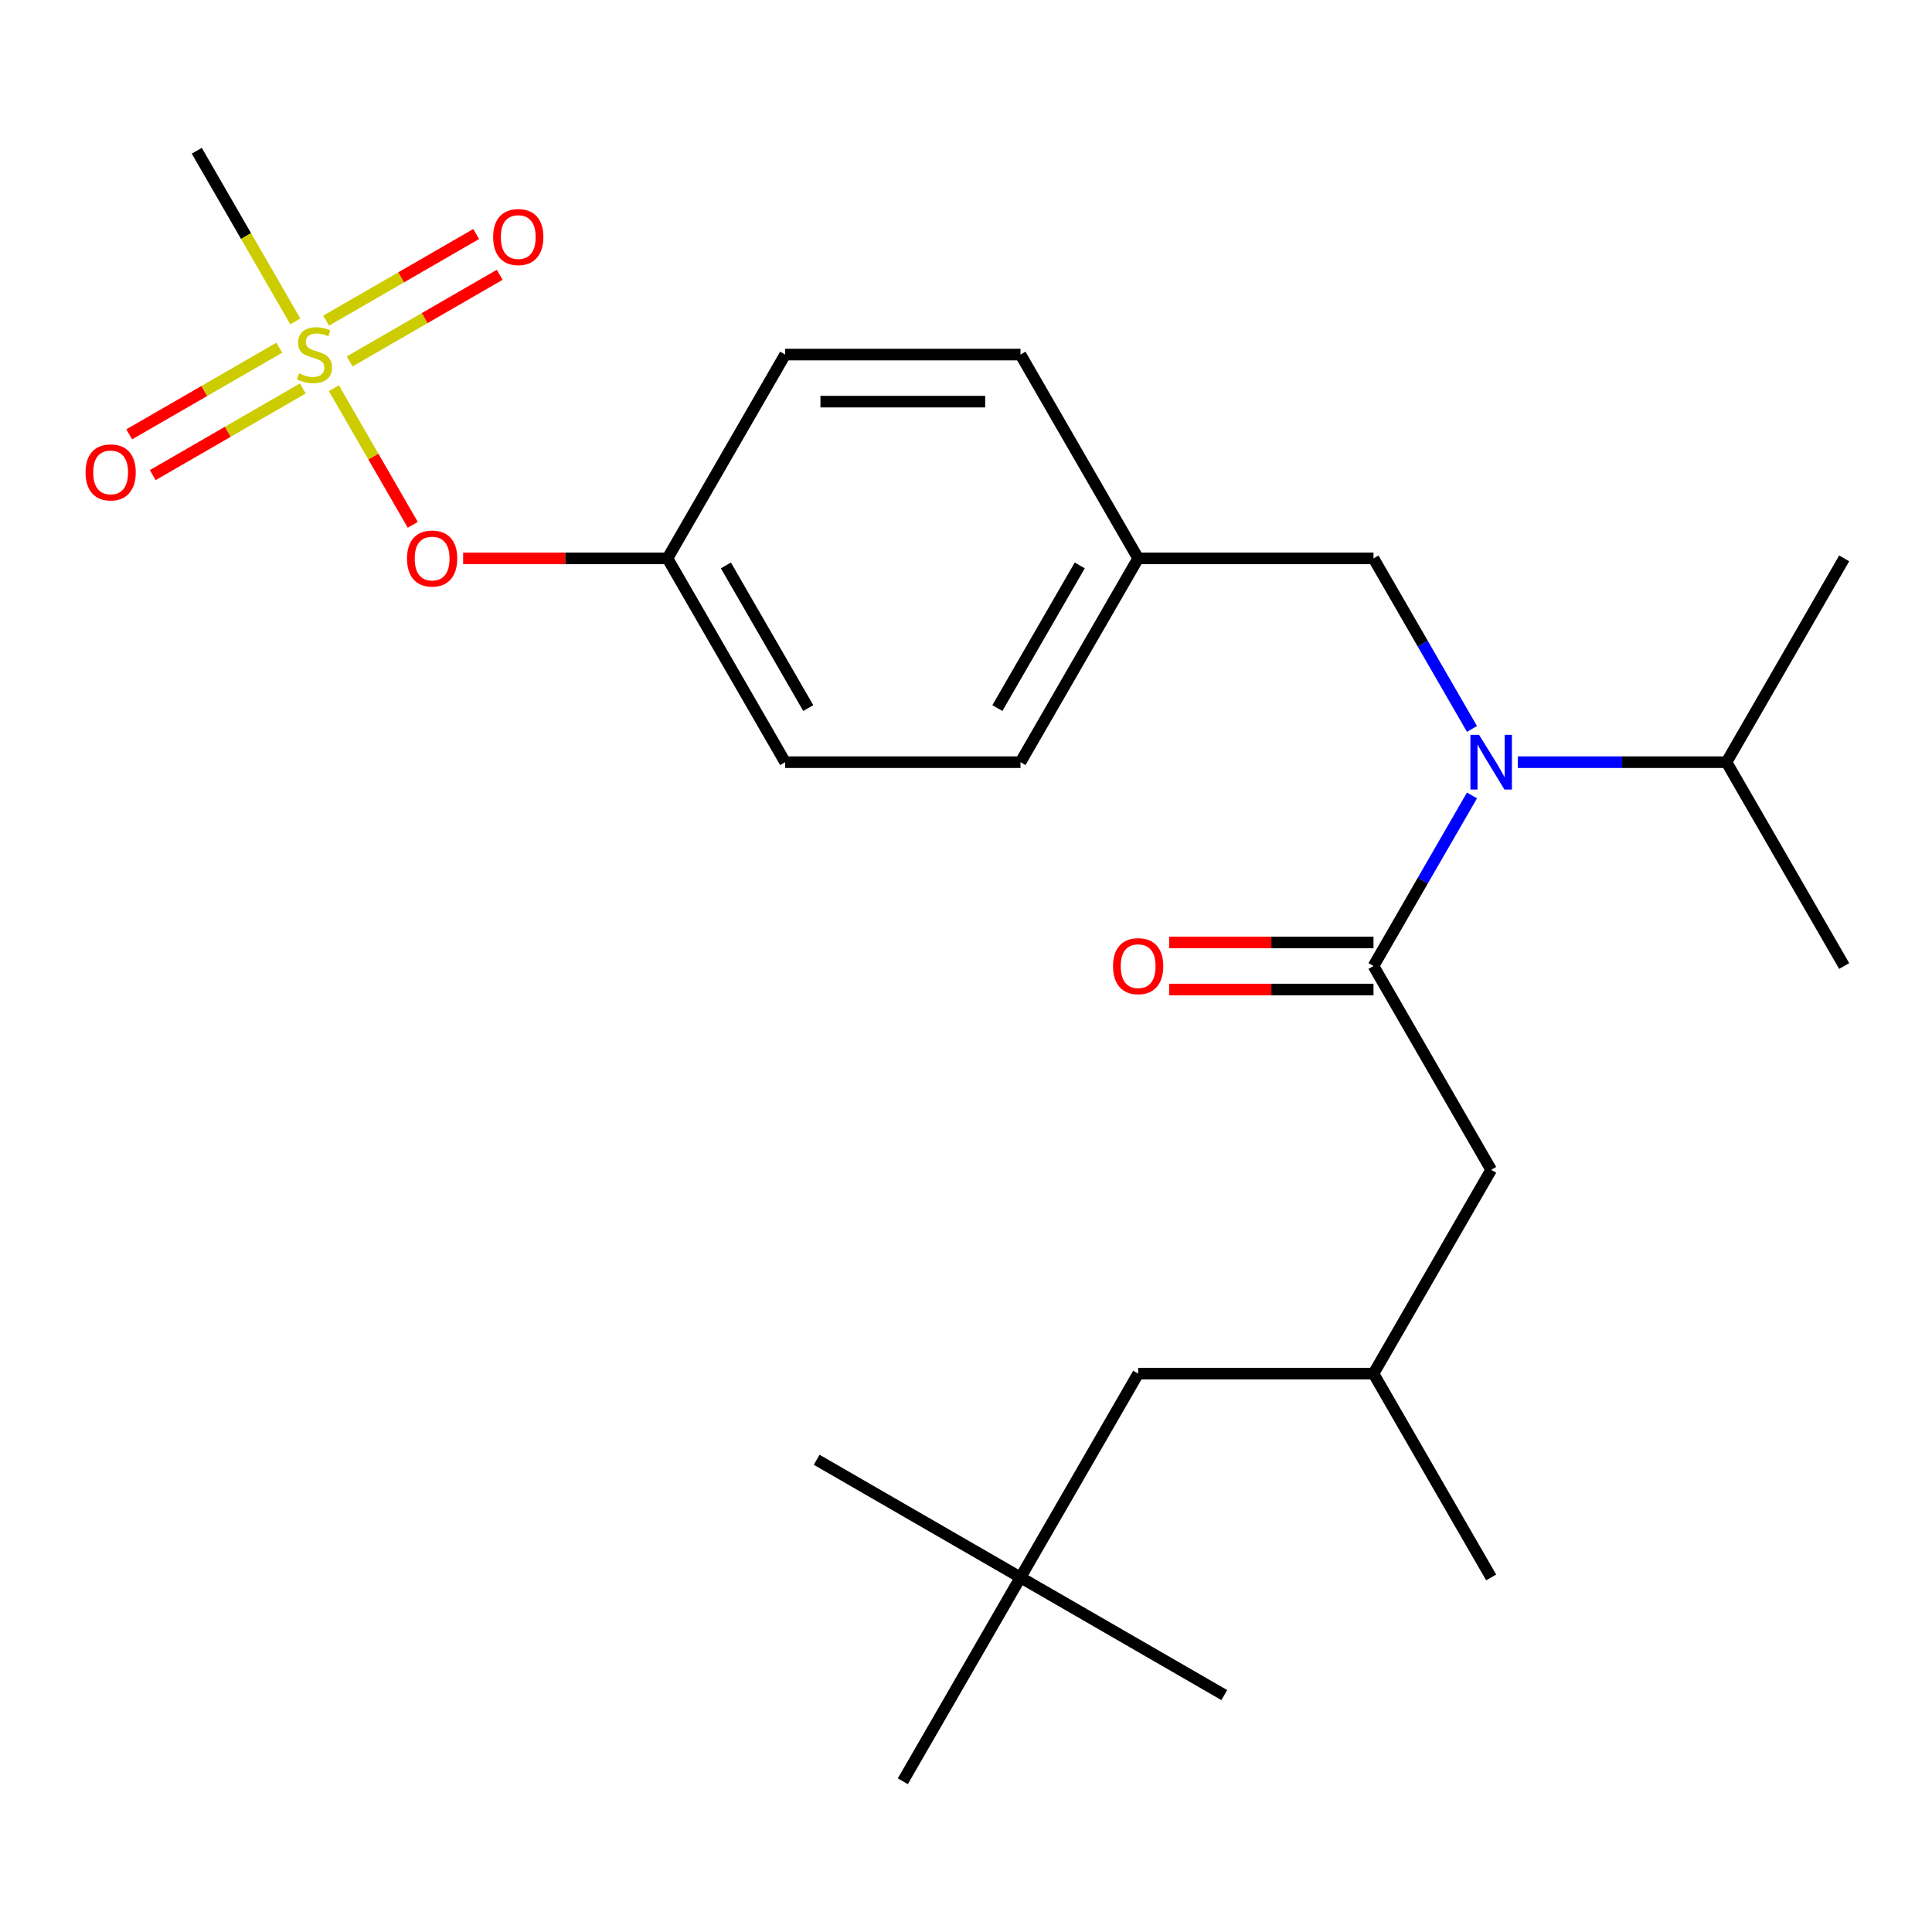 <?xml version='1.0' encoding='iso-8859-1'?>
<svg version='1.1' baseProfile='full'
              xmlns='http://www.w3.org/2000/svg'
                      xmlns:rdkit='http://www.rdkit.org/xml'
                      xmlns:xlink='http://www.w3.org/1999/xlink'
                  xml:space='preserve'
width='1000px' height='1000px' viewBox='0 0 1000 1000'>
<!-- END OF HEADER -->
<rect style='opacity:1.0;fill:#FFFFFF;stroke:none' width='1000' height='1000' x='0' y='0'> </rect>
<path class='bond-0' d='M 761.893,377.302 L 736.407,333.158' style='fill:none;fill-rule:evenodd;stroke:#0000FF;stroke-width:6px;stroke-linecap:butt;stroke-linejoin:miter;stroke-opacity:1' />
<path class='bond-0' d='M 736.407,333.158 L 710.92,289.014' style='fill:none;fill-rule:evenodd;stroke:#000000;stroke-width:6px;stroke-linecap:butt;stroke-linejoin:miter;stroke-opacity:1' />
<path class='bond-1' d='M 761.893,411.713 L 736.407,455.856' style='fill:none;fill-rule:evenodd;stroke:#0000FF;stroke-width:6px;stroke-linecap:butt;stroke-linejoin:miter;stroke-opacity:1' />
<path class='bond-1' d='M 736.407,455.856 L 710.92,500' style='fill:none;fill-rule:evenodd;stroke:#000000;stroke-width:6px;stroke-linecap:butt;stroke-linejoin:miter;stroke-opacity:1' />
<path class='bond-2' d='M 785.612,394.507 L 839.626,394.507' style='fill:none;fill-rule:evenodd;stroke:#0000FF;stroke-width:6px;stroke-linecap:butt;stroke-linejoin:miter;stroke-opacity:1' />
<path class='bond-2' d='M 839.626,394.507 L 893.639,394.507' style='fill:none;fill-rule:evenodd;stroke:#000000;stroke-width:6px;stroke-linecap:butt;stroke-linejoin:miter;stroke-opacity:1' />
<path class='bond-3' d='M 528.201,816.478 L 589.108,710.986' style='fill:none;fill-rule:evenodd;stroke:#000000;stroke-width:6px;stroke-linecap:butt;stroke-linejoin:miter;stroke-opacity:1' />
<path class='bond-4' d='M 528.201,816.478 L 422.709,755.572' style='fill:none;fill-rule:evenodd;stroke:#000000;stroke-width:6px;stroke-linecap:butt;stroke-linejoin:miter;stroke-opacity:1' />
<path class='bond-5' d='M 528.201,816.478 L 633.694,877.385' style='fill:none;fill-rule:evenodd;stroke:#000000;stroke-width:6px;stroke-linecap:butt;stroke-linejoin:miter;stroke-opacity:1' />
<path class='bond-6' d='M 528.201,816.478 L 467.295,921.971' style='fill:none;fill-rule:evenodd;stroke:#000000;stroke-width:6px;stroke-linecap:butt;stroke-linejoin:miter;stroke-opacity:1' />
<path class='bond-7' d='M 710.92,487.819 L 658.037,487.819' style='fill:none;fill-rule:evenodd;stroke:#000000;stroke-width:6px;stroke-linecap:butt;stroke-linejoin:miter;stroke-opacity:1' />
<path class='bond-7' d='M 658.037,487.819 L 605.153,487.819' style='fill:none;fill-rule:evenodd;stroke:#FF0000;stroke-width:6px;stroke-linecap:butt;stroke-linejoin:miter;stroke-opacity:1' />
<path class='bond-7' d='M 710.92,512.181 L 658.037,512.181' style='fill:none;fill-rule:evenodd;stroke:#000000;stroke-width:6px;stroke-linecap:butt;stroke-linejoin:miter;stroke-opacity:1' />
<path class='bond-7' d='M 658.037,512.181 L 605.153,512.181' style='fill:none;fill-rule:evenodd;stroke:#FF0000;stroke-width:6px;stroke-linecap:butt;stroke-linejoin:miter;stroke-opacity:1' />
<path class='bond-8' d='M 710.92,500 L 771.827,605.493' style='fill:none;fill-rule:evenodd;stroke:#000000;stroke-width:6px;stroke-linecap:butt;stroke-linejoin:miter;stroke-opacity:1' />
<path class='bond-9' d='M 771.827,605.493 L 710.92,710.986' style='fill:none;fill-rule:evenodd;stroke:#000000;stroke-width:6px;stroke-linecap:butt;stroke-linejoin:miter;stroke-opacity:1' />
<path class='bond-10' d='M 589.108,710.986 L 710.92,710.986' style='fill:none;fill-rule:evenodd;stroke:#000000;stroke-width:6px;stroke-linecap:butt;stroke-linejoin:miter;stroke-opacity:1' />
<path class='bond-11' d='M 710.92,289.014 L 589.108,289.014' style='fill:none;fill-rule:evenodd;stroke:#000000;stroke-width:6px;stroke-linecap:butt;stroke-linejoin:miter;stroke-opacity:1' />
<path class='bond-12' d='M 893.639,394.507 L 954.545,500' style='fill:none;fill-rule:evenodd;stroke:#000000;stroke-width:6px;stroke-linecap:butt;stroke-linejoin:miter;stroke-opacity:1' />
<path class='bond-13' d='M 893.639,394.507 L 954.545,289.014' style='fill:none;fill-rule:evenodd;stroke:#000000;stroke-width:6px;stroke-linecap:butt;stroke-linejoin:miter;stroke-opacity:1' />
<path class='bond-14' d='M 101.857,78.029 L 127.355,122.193' style='fill:none;fill-rule:evenodd;stroke:#000000;stroke-width:6px;stroke-linecap:butt;stroke-linejoin:miter;stroke-opacity:1' />
<path class='bond-14' d='M 127.355,122.193 L 152.853,166.356' style='fill:none;fill-rule:evenodd;stroke:#CCCC00;stroke-width:6px;stroke-linecap:butt;stroke-linejoin:miter;stroke-opacity:1' />
<path class='bond-15' d='M 213.644,271.649 L 193.234,236.297' style='fill:none;fill-rule:evenodd;stroke:#FF0000;stroke-width:6px;stroke-linecap:butt;stroke-linejoin:miter;stroke-opacity:1' />
<path class='bond-15' d='M 193.234,236.297 L 172.823,200.946' style='fill:none;fill-rule:evenodd;stroke:#CCCC00;stroke-width:6px;stroke-linecap:butt;stroke-linejoin:miter;stroke-opacity:1' />
<path class='bond-16' d='M 239.715,289.014 L 292.599,289.014' style='fill:none;fill-rule:evenodd;stroke:#FF0000;stroke-width:6px;stroke-linecap:butt;stroke-linejoin:miter;stroke-opacity:1' />
<path class='bond-16' d='M 292.599,289.014 L 345.482,289.014' style='fill:none;fill-rule:evenodd;stroke:#000000;stroke-width:6px;stroke-linecap:butt;stroke-linejoin:miter;stroke-opacity:1' />
<path class='bond-17' d='M 180.98,187.07 L 219.816,164.648' style='fill:none;fill-rule:evenodd;stroke:#CCCC00;stroke-width:6px;stroke-linecap:butt;stroke-linejoin:miter;stroke-opacity:1' />
<path class='bond-17' d='M 219.816,164.648 L 258.652,142.226' style='fill:none;fill-rule:evenodd;stroke:#FF0000;stroke-width:6px;stroke-linecap:butt;stroke-linejoin:miter;stroke-opacity:1' />
<path class='bond-17' d='M 168.798,165.972 L 207.634,143.55' style='fill:none;fill-rule:evenodd;stroke:#CCCC00;stroke-width:6px;stroke-linecap:butt;stroke-linejoin:miter;stroke-opacity:1' />
<path class='bond-17' d='M 207.634,143.55 L 246.47,121.128' style='fill:none;fill-rule:evenodd;stroke:#FF0000;stroke-width:6px;stroke-linecap:butt;stroke-linejoin:miter;stroke-opacity:1' />
<path class='bond-18' d='M 144.548,179.973 L 105.712,202.395' style='fill:none;fill-rule:evenodd;stroke:#CCCC00;stroke-width:6px;stroke-linecap:butt;stroke-linejoin:miter;stroke-opacity:1' />
<path class='bond-18' d='M 105.712,202.395 L 66.875,224.817' style='fill:none;fill-rule:evenodd;stroke:#FF0000;stroke-width:6px;stroke-linecap:butt;stroke-linejoin:miter;stroke-opacity:1' />
<path class='bond-18' d='M 156.729,201.071 L 117.893,223.493' style='fill:none;fill-rule:evenodd;stroke:#CCCC00;stroke-width:6px;stroke-linecap:butt;stroke-linejoin:miter;stroke-opacity:1' />
<path class='bond-18' d='M 117.893,223.493 L 79.057,245.915' style='fill:none;fill-rule:evenodd;stroke:#FF0000;stroke-width:6px;stroke-linecap:butt;stroke-linejoin:miter;stroke-opacity:1' />
<path class='bond-19' d='M 589.108,289.014 L 528.201,394.507' style='fill:none;fill-rule:evenodd;stroke:#000000;stroke-width:6px;stroke-linecap:butt;stroke-linejoin:miter;stroke-opacity:1' />
<path class='bond-19' d='M 558.873,292.657 L 516.239,366.502' style='fill:none;fill-rule:evenodd;stroke:#000000;stroke-width:6px;stroke-linecap:butt;stroke-linejoin:miter;stroke-opacity:1' />
<path class='bond-20' d='M 589.108,289.014 L 528.201,183.522' style='fill:none;fill-rule:evenodd;stroke:#000000;stroke-width:6px;stroke-linecap:butt;stroke-linejoin:miter;stroke-opacity:1' />
<path class='bond-21' d='M 345.482,289.014 L 406.389,183.522' style='fill:none;fill-rule:evenodd;stroke:#000000;stroke-width:6px;stroke-linecap:butt;stroke-linejoin:miter;stroke-opacity:1' />
<path class='bond-22' d='M 345.482,289.014 L 406.389,394.507' style='fill:none;fill-rule:evenodd;stroke:#000000;stroke-width:6px;stroke-linecap:butt;stroke-linejoin:miter;stroke-opacity:1' />
<path class='bond-22' d='M 375.717,292.657 L 418.351,366.502' style='fill:none;fill-rule:evenodd;stroke:#000000;stroke-width:6px;stroke-linecap:butt;stroke-linejoin:miter;stroke-opacity:1' />
<path class='bond-23' d='M 528.201,394.507 L 406.389,394.507' style='fill:none;fill-rule:evenodd;stroke:#000000;stroke-width:6px;stroke-linecap:butt;stroke-linejoin:miter;stroke-opacity:1' />
<path class='bond-24' d='M 528.201,183.522 L 406.389,183.522' style='fill:none;fill-rule:evenodd;stroke:#000000;stroke-width:6px;stroke-linecap:butt;stroke-linejoin:miter;stroke-opacity:1' />
<path class='bond-24' d='M 509.929,207.884 L 424.661,207.884' style='fill:none;fill-rule:evenodd;stroke:#000000;stroke-width:6px;stroke-linecap:butt;stroke-linejoin:miter;stroke-opacity:1' />
<path class='bond-25' d='M 710.92,710.986 L 771.827,816.478' style='fill:none;fill-rule:evenodd;stroke:#000000;stroke-width:6px;stroke-linecap:butt;stroke-linejoin:miter;stroke-opacity:1' />
<path  class='atom-0' d='M 765.567 380.347
L 774.847 395.347
Q 775.767 396.827, 777.247 399.507
Q 778.727 402.187, 778.807 402.347
L 778.807 380.347
L 782.567 380.347
L 782.567 408.667
L 778.687 408.667
L 768.727 392.267
Q 767.567 390.347, 766.327 388.147
Q 765.127 385.947, 764.767 385.267
L 764.767 408.667
L 761.087 408.667
L 761.087 380.347
L 765.567 380.347
' fill='#0000FF'/>
<path  class='atom-3' d='M 576.108 500.08
Q 576.108 493.28, 579.468 489.48
Q 582.828 485.68, 589.108 485.68
Q 595.388 485.68, 598.748 489.48
Q 602.108 493.28, 602.108 500.08
Q 602.108 506.96, 598.708 510.88
Q 595.308 514.76, 589.108 514.76
Q 582.868 514.76, 579.468 510.88
Q 576.108 507, 576.108 500.08
M 589.108 511.56
Q 593.428 511.56, 595.748 508.68
Q 598.108 505.76, 598.108 500.08
Q 598.108 494.52, 595.748 491.72
Q 593.428 488.88, 589.108 488.88
Q 584.788 488.88, 582.428 491.68
Q 580.108 494.48, 580.108 500.08
Q 580.108 505.8, 582.428 508.68
Q 584.788 511.56, 589.108 511.56
' fill='#FF0000'/>
<path  class='atom-10' d='M 210.67 289.094
Q 210.67 282.294, 214.03 278.494
Q 217.39 274.694, 223.67 274.694
Q 229.95 274.694, 233.31 278.494
Q 236.67 282.294, 236.67 289.094
Q 236.67 295.974, 233.27 299.894
Q 229.87 303.774, 223.67 303.774
Q 217.43 303.774, 214.03 299.894
Q 210.67 296.014, 210.67 289.094
M 223.67 300.574
Q 227.99 300.574, 230.31 297.694
Q 232.67 294.774, 232.67 289.094
Q 232.67 283.534, 230.31 280.734
Q 227.99 277.894, 223.67 277.894
Q 219.35 277.894, 216.99 280.694
Q 214.67 283.494, 214.67 289.094
Q 214.67 294.814, 216.99 297.694
Q 219.35 300.574, 223.67 300.574
' fill='#FF0000'/>
<path  class='atom-11' d='M 154.764 193.242
Q 155.084 193.362, 156.404 193.922
Q 157.724 194.482, 159.164 194.842
Q 160.644 195.162, 162.084 195.162
Q 164.764 195.162, 166.324 193.882
Q 167.884 192.562, 167.884 190.282
Q 167.884 188.722, 167.084 187.762
Q 166.324 186.802, 165.124 186.282
Q 163.924 185.762, 161.924 185.162
Q 159.404 184.402, 157.884 183.682
Q 156.404 182.962, 155.324 181.442
Q 154.284 179.922, 154.284 177.362
Q 154.284 173.802, 156.684 171.602
Q 159.124 169.402, 163.924 169.402
Q 167.204 169.402, 170.924 170.962
L 170.004 174.042
Q 166.604 172.642, 164.044 172.642
Q 161.284 172.642, 159.764 173.802
Q 158.244 174.922, 158.284 176.882
Q 158.284 178.402, 159.044 179.322
Q 159.844 180.242, 160.964 180.762
Q 162.124 181.282, 164.044 181.882
Q 166.604 182.682, 168.124 183.482
Q 169.644 184.282, 170.724 185.922
Q 171.844 187.522, 171.844 190.282
Q 171.844 194.202, 169.204 196.322
Q 166.604 198.402, 162.244 198.402
Q 159.724 198.402, 157.804 197.842
Q 155.924 197.322, 153.684 196.402
L 154.764 193.242
' fill='#CCCC00'/>
<path  class='atom-12' d='M 255.256 122.695
Q 255.256 115.895, 258.616 112.095
Q 261.976 108.295, 268.256 108.295
Q 274.536 108.295, 277.896 112.095
Q 281.256 115.895, 281.256 122.695
Q 281.256 129.575, 277.856 133.495
Q 274.456 137.375, 268.256 137.375
Q 262.016 137.375, 258.616 133.495
Q 255.256 129.615, 255.256 122.695
M 268.256 134.175
Q 272.576 134.175, 274.896 131.295
Q 277.256 128.375, 277.256 122.695
Q 277.256 117.135, 274.896 114.335
Q 272.576 111.495, 268.256 111.495
Q 263.936 111.495, 261.576 114.295
Q 259.256 117.095, 259.256 122.695
Q 259.256 128.415, 261.576 131.295
Q 263.936 134.175, 268.256 134.175
' fill='#FF0000'/>
<path  class='atom-13' d='M 44.271 244.508
Q 44.271 237.708, 47.631 233.908
Q 50.991 230.108, 57.271 230.108
Q 63.551 230.108, 66.911 233.908
Q 70.271 237.708, 70.271 244.508
Q 70.271 251.388, 66.871 255.308
Q 63.471 259.188, 57.271 259.188
Q 51.031 259.188, 47.631 255.308
Q 44.271 251.428, 44.271 244.508
M 57.271 255.988
Q 61.591 255.988, 63.911 253.108
Q 66.271 250.188, 66.271 244.508
Q 66.271 238.948, 63.911 236.148
Q 61.591 233.308, 57.271 233.308
Q 52.951 233.308, 50.591 236.108
Q 48.271 238.908, 48.271 244.508
Q 48.271 250.228, 50.591 253.108
Q 52.951 255.988, 57.271 255.988
' fill='#FF0000'/>
</svg>
